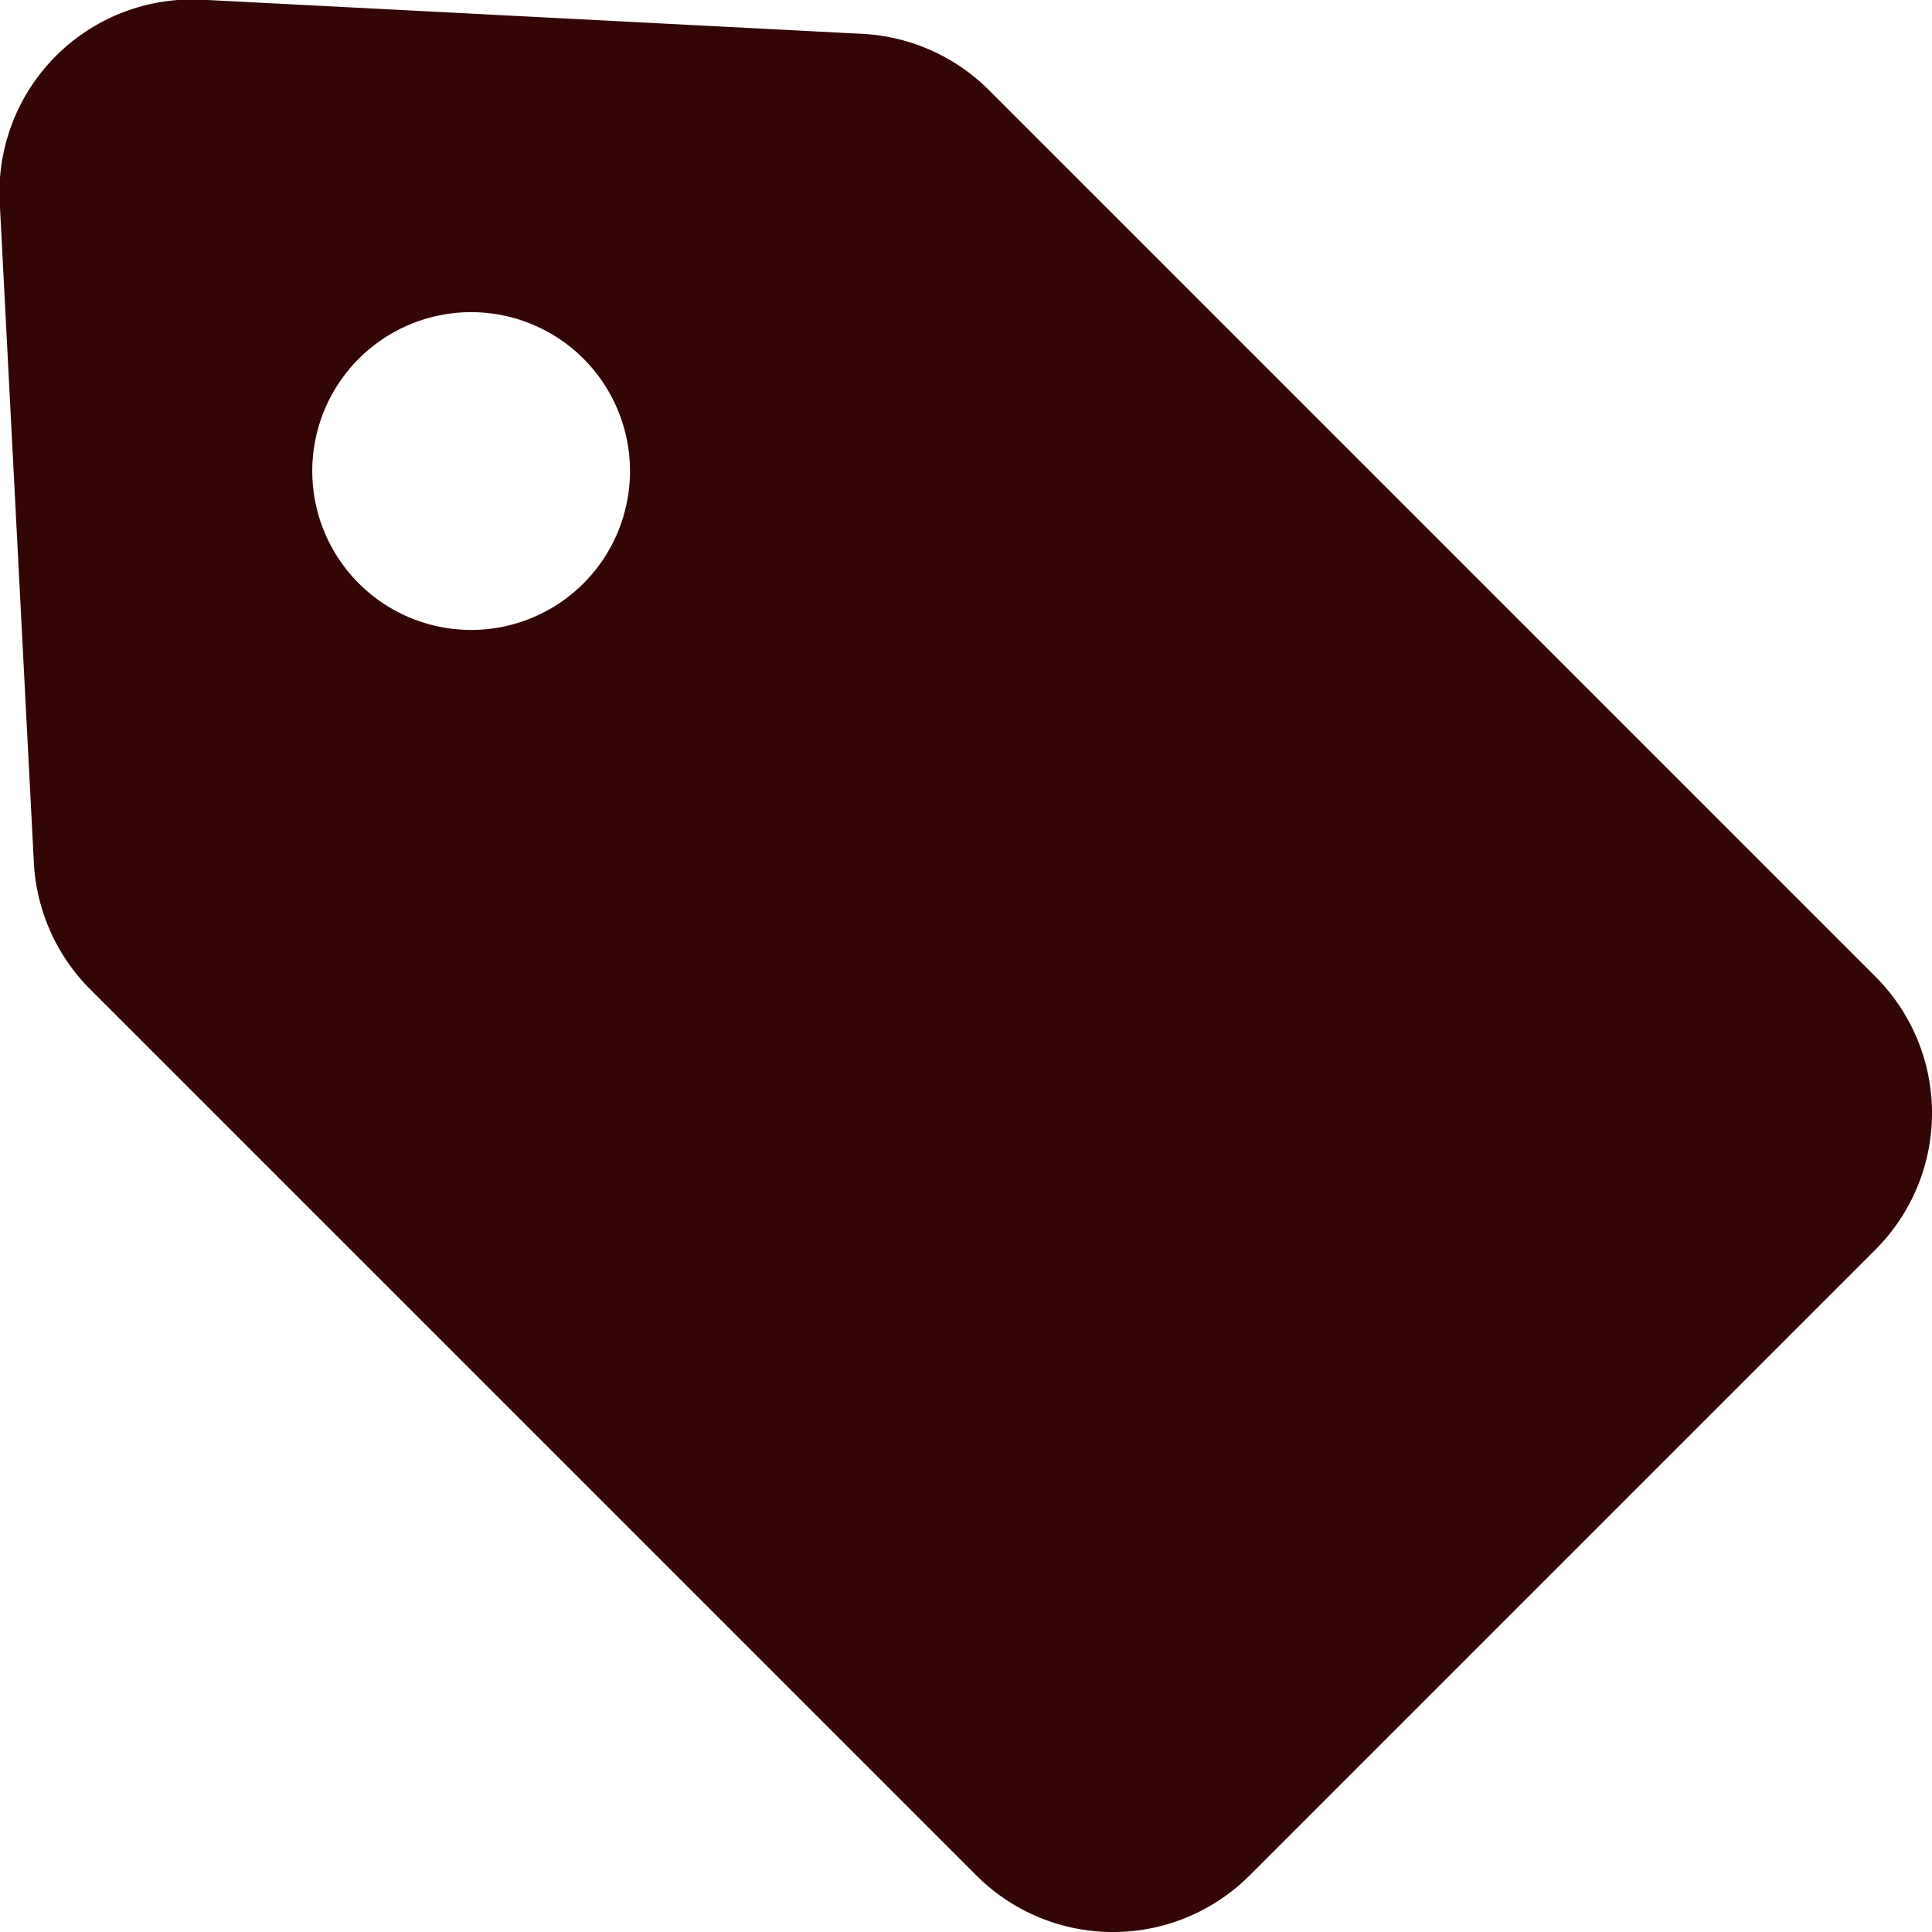 <svg xmlns="http://www.w3.org/2000/svg" width="15.358" height="15.358" viewBox="0 0 15.358 15.358">
  <g id="グループ化_1825" data-name="グループ化 1825" transform="translate(-0.002 -0.002)">
    <path id="パス_2600" data-name="パス 2600" d="M14.911,7.766,7.864.719A1.534,1.534,0,0,0,6.856.271L1.615,0A1.533,1.533,0,0,0,0,1.615L.271,6.857A1.538,1.538,0,0,0,.717,7.864l7.047,7.047a1.536,1.536,0,0,0,2.171,0l4.976-4.976A1.534,1.534,0,0,0,14.911,7.766ZM4.64,4.64a1.263,1.263,0,1,1,0-1.787A1.264,1.264,0,0,1,4.64,4.64Z" transform="translate(0 0)" fill="#340505"/>
  </g>
</svg>
